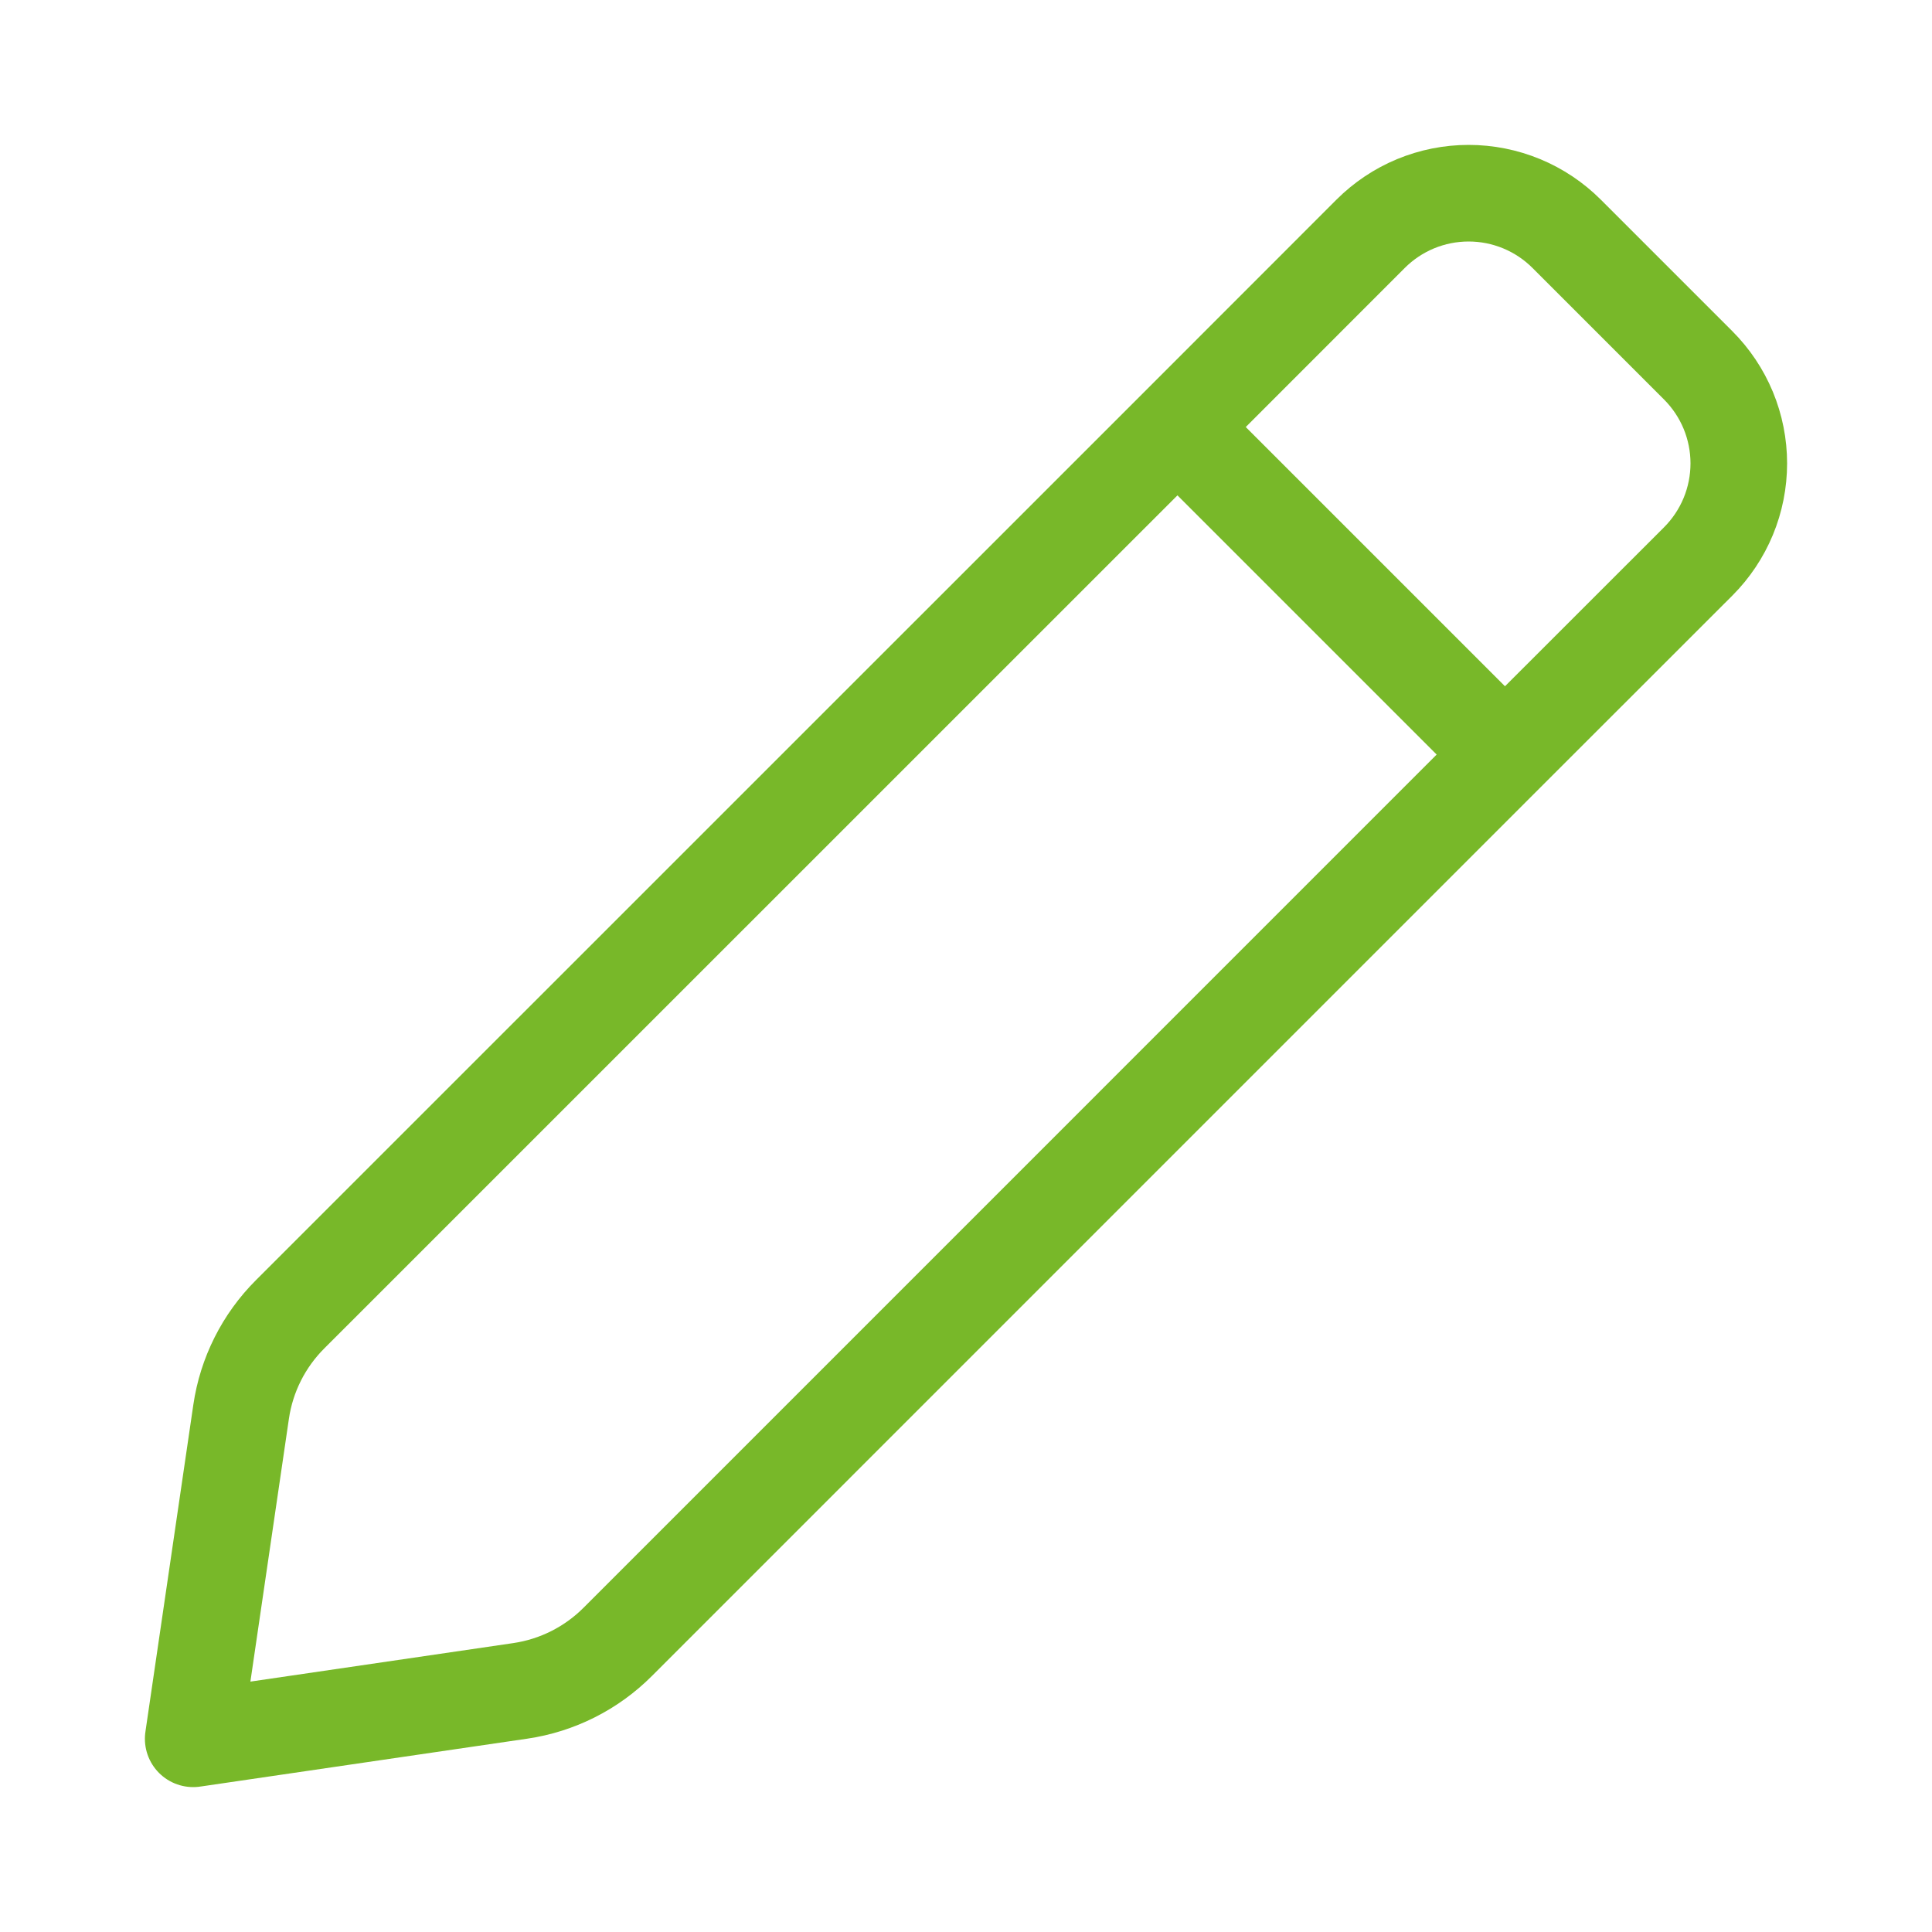 <svg width="100" height="100" viewBox="0 0 100 100" fill="none" xmlns="http://www.w3.org/2000/svg">
<path d="M60.945 22.104L15.014 68.029C13.648 69.394 12.759 71.163 12.48 73.074L10 90L26.929 87.52C28.841 87.239 30.61 86.349 31.975 84.981L77.897 39.056M60.945 22.104L70.942 12.102C71.608 11.436 72.399 10.907 73.269 10.546C74.14 10.186 75.073 10 76.016 10C76.958 10 77.891 10.186 78.762 10.546C79.633 10.907 80.424 11.436 81.09 12.102L87.898 18.91C88.564 19.577 89.093 20.368 89.454 21.238C89.814 22.109 90 23.043 90 23.985C90 24.927 89.814 25.861 89.454 26.731C89.093 27.602 88.564 28.393 87.898 29.06L77.897 39.056M60.945 22.104L77.897 39.056" stroke="#78B829" stroke-width="5" stroke-linecap="round" stroke-linejoin="round"/>
</svg>
